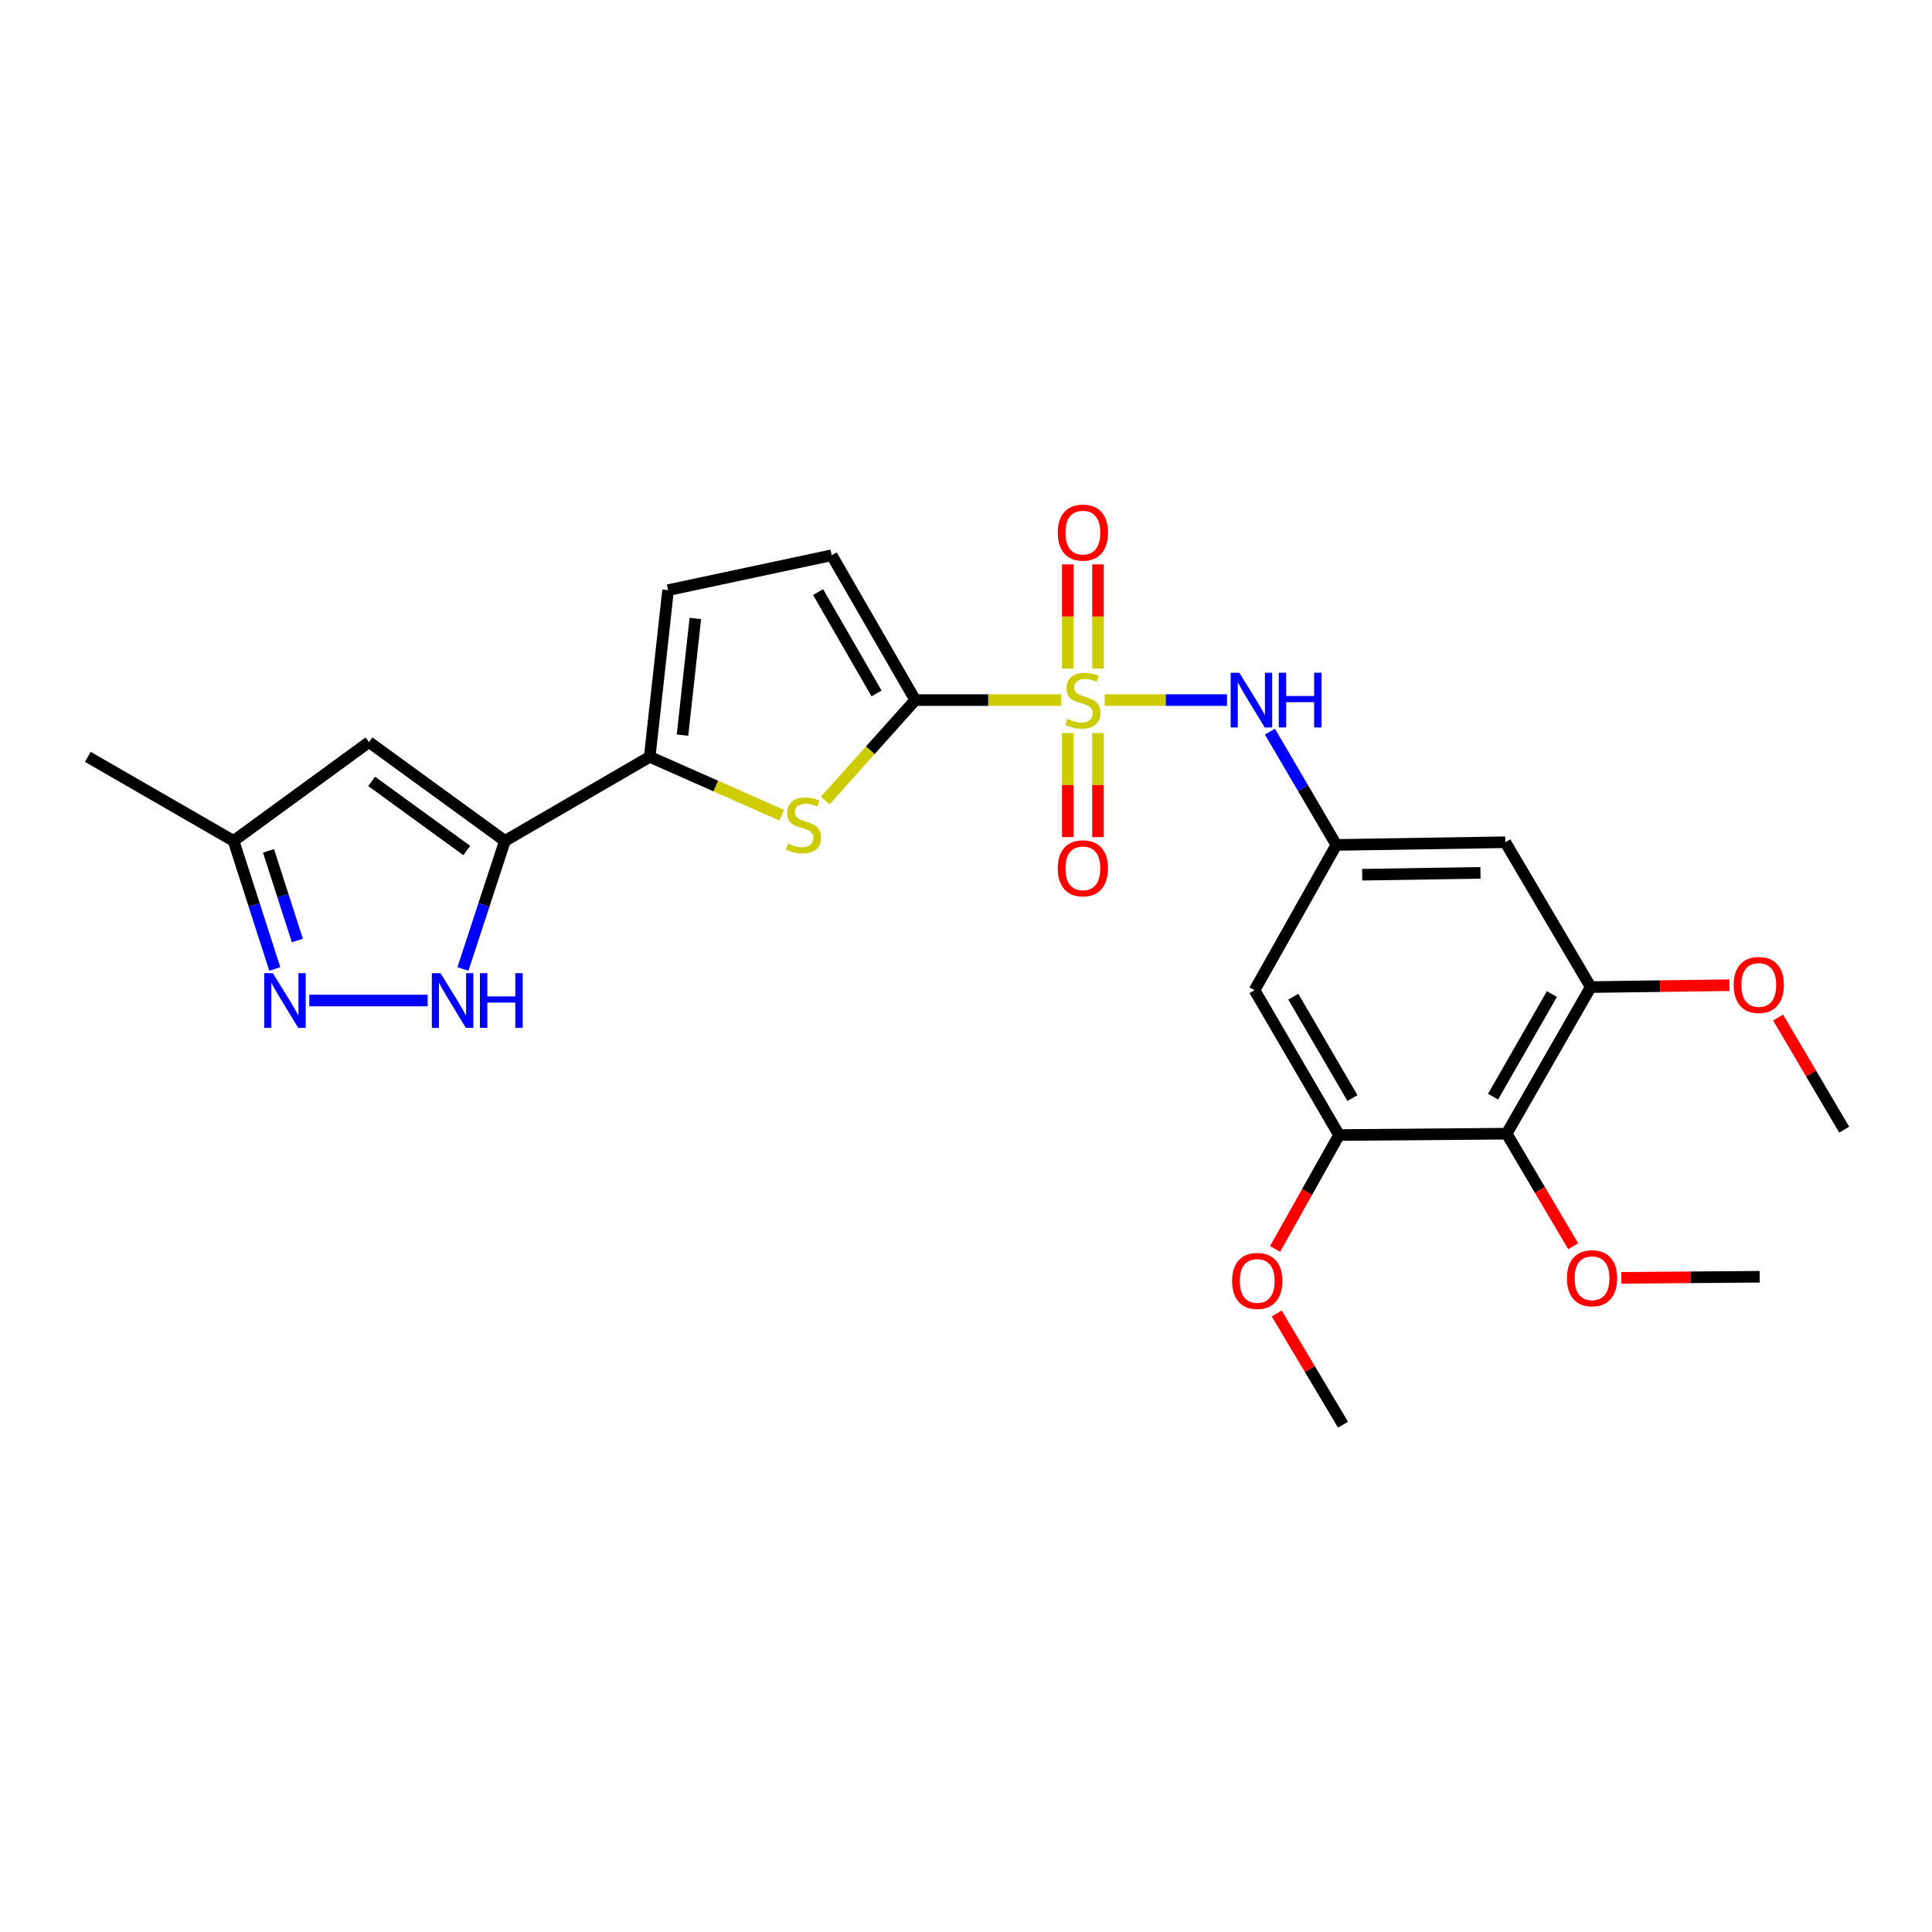 <?xml version='1.0' encoding='iso-8859-1'?>
<svg version='1.1' baseProfile='full'
              xmlns='http://www.w3.org/2000/svg'
                      xmlns:rdkit='http://www.rdkit.org/xml'
                      xmlns:xlink='http://www.w3.org/1999/xlink'
                  xml:space='preserve'
width='1000px' height='1000px' viewBox='0 0 1000 1000'>
<!-- END OF HEADER -->
<rect style='opacity:1.0;fill:#FFFFFF;stroke:none' width='1000' height='1000' x='0' y='0'> </rect>
<path class='bond-0' d='M 549.25,362.363 L 511.491,362.363' style='fill:none;fill-rule:evenodd;stroke:#CCCC00;stroke-width:6px;stroke-linecap:butt;stroke-linejoin:miter;stroke-opacity:1' />
<path class='bond-0' d='M 511.491,362.363 L 473.733,362.363' style='fill:none;fill-rule:evenodd;stroke:#000000;stroke-width:6px;stroke-linecap:butt;stroke-linejoin:miter;stroke-opacity:1' />
<path class='bond-7' d='M 571.76,362.363 L 603.431,362.363' style='fill:none;fill-rule:evenodd;stroke:#CCCC00;stroke-width:6px;stroke-linecap:butt;stroke-linejoin:miter;stroke-opacity:1' />
<path class='bond-7' d='M 603.431,362.363 L 635.103,362.363' style='fill:none;fill-rule:evenodd;stroke:#0000FF;stroke-width:6px;stroke-linecap:butt;stroke-linejoin:miter;stroke-opacity:1' />
<path class='bond-17' d='M 568.316,346.074 L 568.316,319.096' style='fill:none;fill-rule:evenodd;stroke:#CCCC00;stroke-width:6px;stroke-linecap:butt;stroke-linejoin:miter;stroke-opacity:1' />
<path class='bond-17' d='M 568.316,319.096 L 568.316,292.119' style='fill:none;fill-rule:evenodd;stroke:#FF0000;stroke-width:6px;stroke-linecap:butt;stroke-linejoin:miter;stroke-opacity:1' />
<path class='bond-17' d='M 552.681,346.074 L 552.681,319.096' style='fill:none;fill-rule:evenodd;stroke:#CCCC00;stroke-width:6px;stroke-linecap:butt;stroke-linejoin:miter;stroke-opacity:1' />
<path class='bond-17' d='M 552.681,319.096 L 552.681,292.119' style='fill:none;fill-rule:evenodd;stroke:#FF0000;stroke-width:6px;stroke-linecap:butt;stroke-linejoin:miter;stroke-opacity:1' />
<path class='bond-18' d='M 552.681,379.417 L 552.681,406.352' style='fill:none;fill-rule:evenodd;stroke:#CCCC00;stroke-width:6px;stroke-linecap:butt;stroke-linejoin:miter;stroke-opacity:1' />
<path class='bond-18' d='M 552.681,406.352 L 552.681,433.286' style='fill:none;fill-rule:evenodd;stroke:#FF0000;stroke-width:6px;stroke-linecap:butt;stroke-linejoin:miter;stroke-opacity:1' />
<path class='bond-18' d='M 568.316,379.417 L 568.316,406.352' style='fill:none;fill-rule:evenodd;stroke:#CCCC00;stroke-width:6px;stroke-linecap:butt;stroke-linejoin:miter;stroke-opacity:1' />
<path class='bond-18' d='M 568.316,406.352 L 568.316,433.286' style='fill:none;fill-rule:evenodd;stroke:#FF0000;stroke-width:6px;stroke-linecap:butt;stroke-linejoin:miter;stroke-opacity:1' />
<path class='bond-2' d='M 473.733,362.363 L 450.436,388.364' style='fill:none;fill-rule:evenodd;stroke:#000000;stroke-width:6px;stroke-linecap:butt;stroke-linejoin:miter;stroke-opacity:1' />
<path class='bond-2' d='M 450.436,388.364 L 427.139,414.366' style='fill:none;fill-rule:evenodd;stroke:#CCCC00;stroke-width:6px;stroke-linecap:butt;stroke-linejoin:miter;stroke-opacity:1' />
<path class='bond-9' d='M 473.733,362.363 L 430.485,287.401' style='fill:none;fill-rule:evenodd;stroke:#000000;stroke-width:6px;stroke-linecap:butt;stroke-linejoin:miter;stroke-opacity:1' />
<path class='bond-9' d='M 453.703,358.932 L 423.429,306.459' style='fill:none;fill-rule:evenodd;stroke:#000000;stroke-width:6px;stroke-linecap:butt;stroke-linejoin:miter;stroke-opacity:1' />
<path class='bond-1' d='M 261.34,435.248 L 336.292,391.739' style='fill:none;fill-rule:evenodd;stroke:#000000;stroke-width:6px;stroke-linecap:butt;stroke-linejoin:miter;stroke-opacity:1' />
<path class='bond-4' d='M 261.34,435.248 L 250.479,468.388' style='fill:none;fill-rule:evenodd;stroke:#000000;stroke-width:6px;stroke-linecap:butt;stroke-linejoin:miter;stroke-opacity:1' />
<path class='bond-4' d='M 250.479,468.388 L 239.618,501.528' style='fill:none;fill-rule:evenodd;stroke:#0000FF;stroke-width:6px;stroke-linecap:butt;stroke-linejoin:miter;stroke-opacity:1' />
<path class='bond-6' d='M 261.34,435.248 L 190.999,384.113' style='fill:none;fill-rule:evenodd;stroke:#000000;stroke-width:6px;stroke-linecap:butt;stroke-linejoin:miter;stroke-opacity:1' />
<path class='bond-6' d='M 241.595,440.224 L 192.357,404.429' style='fill:none;fill-rule:evenodd;stroke:#000000;stroke-width:6px;stroke-linecap:butt;stroke-linejoin:miter;stroke-opacity:1' />
<path class='bond-3' d='M 404.636,421.944 L 370.464,406.841' style='fill:none;fill-rule:evenodd;stroke:#CCCC00;stroke-width:6px;stroke-linecap:butt;stroke-linejoin:miter;stroke-opacity:1' />
<path class='bond-3' d='M 370.464,406.841 L 336.292,391.739' style='fill:none;fill-rule:evenodd;stroke:#000000;stroke-width:6px;stroke-linecap:butt;stroke-linejoin:miter;stroke-opacity:1' />
<path class='bond-26' d='M 336.292,391.739 L 345.795,305.46' style='fill:none;fill-rule:evenodd;stroke:#000000;stroke-width:6px;stroke-linecap:butt;stroke-linejoin:miter;stroke-opacity:1' />
<path class='bond-26' d='M 353.259,380.509 L 359.911,320.113' style='fill:none;fill-rule:evenodd;stroke:#000000;stroke-width:6px;stroke-linecap:butt;stroke-linejoin:miter;stroke-opacity:1' />
<path class='bond-5' d='M 221.356,517.862 L 160.077,517.862' style='fill:none;fill-rule:evenodd;stroke:#0000FF;stroke-width:6px;stroke-linecap:butt;stroke-linejoin:miter;stroke-opacity:1' />
<path class='bond-28' d='M 142.233,501.532 L 131.563,468.39' style='fill:none;fill-rule:evenodd;stroke:#0000FF;stroke-width:6px;stroke-linecap:butt;stroke-linejoin:miter;stroke-opacity:1' />
<path class='bond-28' d='M 131.563,468.39 L 120.894,435.248' style='fill:none;fill-rule:evenodd;stroke:#000000;stroke-width:6px;stroke-linecap:butt;stroke-linejoin:miter;stroke-opacity:1' />
<path class='bond-28' d='M 153.915,486.798 L 146.446,463.599' style='fill:none;fill-rule:evenodd;stroke:#0000FF;stroke-width:6px;stroke-linecap:butt;stroke-linejoin:miter;stroke-opacity:1' />
<path class='bond-28' d='M 146.446,463.599 L 138.977,440.399' style='fill:none;fill-rule:evenodd;stroke:#000000;stroke-width:6px;stroke-linecap:butt;stroke-linejoin:miter;stroke-opacity:1' />
<path class='bond-16' d='M 190.999,384.113 L 120.894,435.248' style='fill:none;fill-rule:evenodd;stroke:#000000;stroke-width:6px;stroke-linecap:butt;stroke-linejoin:miter;stroke-opacity:1' />
<path class='bond-13' d='M 657.316,378.695 L 674.501,408.014' style='fill:none;fill-rule:evenodd;stroke:#0000FF;stroke-width:6px;stroke-linecap:butt;stroke-linejoin:miter;stroke-opacity:1' />
<path class='bond-13' d='M 674.501,408.014 L 691.686,437.333' style='fill:none;fill-rule:evenodd;stroke:#000000;stroke-width:6px;stroke-linecap:butt;stroke-linejoin:miter;stroke-opacity:1' />
<path class='bond-8' d='M 779.841,586.795 L 823.35,510.913' style='fill:none;fill-rule:evenodd;stroke:#000000;stroke-width:6px;stroke-linecap:butt;stroke-linejoin:miter;stroke-opacity:1' />
<path class='bond-8' d='M 772.804,567.636 L 803.26,514.518' style='fill:none;fill-rule:evenodd;stroke:#000000;stroke-width:6px;stroke-linecap:butt;stroke-linejoin:miter;stroke-opacity:1' />
<path class='bond-19' d='M 779.841,586.795 L 797.067,615.922' style='fill:none;fill-rule:evenodd;stroke:#000000;stroke-width:6px;stroke-linecap:butt;stroke-linejoin:miter;stroke-opacity:1' />
<path class='bond-19' d='M 797.067,615.922 L 814.292,645.048' style='fill:none;fill-rule:evenodd;stroke:#FF0000;stroke-width:6px;stroke-linecap:butt;stroke-linejoin:miter;stroke-opacity:1' />
<path class='bond-27' d='M 779.841,586.795 L 693.084,587.49' style='fill:none;fill-rule:evenodd;stroke:#000000;stroke-width:6px;stroke-linecap:butt;stroke-linejoin:miter;stroke-opacity:1' />
<path class='bond-10' d='M 430.485,287.401 L 345.795,305.46' style='fill:none;fill-rule:evenodd;stroke:#000000;stroke-width:6px;stroke-linecap:butt;stroke-linejoin:miter;stroke-opacity:1' />
<path class='bond-11' d='M 823.35,510.913 L 779.164,435.943' style='fill:none;fill-rule:evenodd;stroke:#000000;stroke-width:6px;stroke-linecap:butt;stroke-linejoin:miter;stroke-opacity:1' />
<path class='bond-20' d='M 823.35,510.913 L 859.258,510.425' style='fill:none;fill-rule:evenodd;stroke:#000000;stroke-width:6px;stroke-linecap:butt;stroke-linejoin:miter;stroke-opacity:1' />
<path class='bond-20' d='M 859.258,510.425 L 895.167,509.938' style='fill:none;fill-rule:evenodd;stroke:#FF0000;stroke-width:6px;stroke-linecap:butt;stroke-linejoin:miter;stroke-opacity:1' />
<path class='bond-12' d='M 693.084,587.49 L 649.349,512.52' style='fill:none;fill-rule:evenodd;stroke:#000000;stroke-width:6px;stroke-linecap:butt;stroke-linejoin:miter;stroke-opacity:1' />
<path class='bond-12' d='M 700.029,568.366 L 669.415,515.887' style='fill:none;fill-rule:evenodd;stroke:#000000;stroke-width:6px;stroke-linecap:butt;stroke-linejoin:miter;stroke-opacity:1' />
<path class='bond-21' d='M 693.084,587.49 L 676.538,616.968' style='fill:none;fill-rule:evenodd;stroke:#000000;stroke-width:6px;stroke-linecap:butt;stroke-linejoin:miter;stroke-opacity:1' />
<path class='bond-21' d='M 676.538,616.968 L 659.991,646.446' style='fill:none;fill-rule:evenodd;stroke:#FF0000;stroke-width:6px;stroke-linecap:butt;stroke-linejoin:miter;stroke-opacity:1' />
<path class='bond-14' d='M 691.686,437.333 L 649.349,512.52' style='fill:none;fill-rule:evenodd;stroke:#000000;stroke-width:6px;stroke-linecap:butt;stroke-linejoin:miter;stroke-opacity:1' />
<path class='bond-15' d='M 691.686,437.333 L 779.164,435.943' style='fill:none;fill-rule:evenodd;stroke:#000000;stroke-width:6px;stroke-linecap:butt;stroke-linejoin:miter;stroke-opacity:1' />
<path class='bond-15' d='M 705.056,452.757 L 766.29,451.784' style='fill:none;fill-rule:evenodd;stroke:#000000;stroke-width:6px;stroke-linecap:butt;stroke-linejoin:miter;stroke-opacity:1' />
<path class='bond-22' d='M 120.894,435.248 L 45.455,391.739' style='fill:none;fill-rule:evenodd;stroke:#000000;stroke-width:6px;stroke-linecap:butt;stroke-linejoin:miter;stroke-opacity:1' />
<path class='bond-23' d='M 839.214,661.418 L 875.012,661.131' style='fill:none;fill-rule:evenodd;stroke:#FF0000;stroke-width:6px;stroke-linecap:butt;stroke-linejoin:miter;stroke-opacity:1' />
<path class='bond-23' d='M 875.012,661.131 L 910.811,660.844' style='fill:none;fill-rule:evenodd;stroke:#000000;stroke-width:6px;stroke-linecap:butt;stroke-linejoin:miter;stroke-opacity:1' />
<path class='bond-24' d='M 920.327,526.667 L 937.436,555.685' style='fill:none;fill-rule:evenodd;stroke:#FF0000;stroke-width:6px;stroke-linecap:butt;stroke-linejoin:miter;stroke-opacity:1' />
<path class='bond-24' d='M 937.436,555.685 L 954.545,584.702' style='fill:none;fill-rule:evenodd;stroke:#000000;stroke-width:6px;stroke-linecap:butt;stroke-linejoin:miter;stroke-opacity:1' />
<path class='bond-25' d='M 660.832,679.857 L 677.992,708.639' style='fill:none;fill-rule:evenodd;stroke:#FF0000;stroke-width:6px;stroke-linecap:butt;stroke-linejoin:miter;stroke-opacity:1' />
<path class='bond-25' d='M 677.992,708.639 L 695.151,737.421' style='fill:none;fill-rule:evenodd;stroke:#000000;stroke-width:6px;stroke-linecap:butt;stroke-linejoin:miter;stroke-opacity:1' />
<path  class='atom-0' d='M 552.499 372.083
Q 552.819 372.203, 554.139 372.763
Q 555.459 373.323, 556.899 373.683
Q 558.379 374.003, 559.819 374.003
Q 562.499 374.003, 564.059 372.723
Q 565.619 371.403, 565.619 369.123
Q 565.619 367.563, 564.819 366.603
Q 564.059 365.643, 562.859 365.123
Q 561.659 364.603, 559.659 364.003
Q 557.139 363.243, 555.619 362.523
Q 554.139 361.803, 553.059 360.283
Q 552.019 358.763, 552.019 356.203
Q 552.019 352.643, 554.419 350.443
Q 556.859 348.243, 561.659 348.243
Q 564.939 348.243, 568.659 349.803
L 567.739 352.883
Q 564.339 351.483, 561.779 351.483
Q 559.019 351.483, 557.499 352.643
Q 555.979 353.763, 556.019 355.723
Q 556.019 357.243, 556.779 358.163
Q 557.579 359.083, 558.699 359.603
Q 559.859 360.123, 561.779 360.723
Q 564.339 361.523, 565.859 362.323
Q 567.379 363.123, 568.459 364.763
Q 569.579 366.363, 569.579 369.123
Q 569.579 373.043, 566.939 375.163
Q 564.339 377.243, 559.979 377.243
Q 557.459 377.243, 555.539 376.683
Q 553.659 376.163, 551.419 375.243
L 552.499 372.083
' fill='#CCCC00'/>
<path  class='atom-3' d='M 407.892 436.638
Q 408.212 436.758, 409.532 437.318
Q 410.852 437.878, 412.292 438.238
Q 413.772 438.558, 415.212 438.558
Q 417.892 438.558, 419.452 437.278
Q 421.012 435.958, 421.012 433.678
Q 421.012 432.118, 420.212 431.158
Q 419.452 430.198, 418.252 429.678
Q 417.052 429.158, 415.052 428.558
Q 412.532 427.798, 411.012 427.078
Q 409.532 426.358, 408.452 424.838
Q 407.412 423.318, 407.412 420.758
Q 407.412 417.198, 409.812 414.998
Q 412.252 412.798, 417.052 412.798
Q 420.332 412.798, 424.052 414.358
L 423.132 417.438
Q 419.732 416.038, 417.172 416.038
Q 414.412 416.038, 412.892 417.198
Q 411.372 418.318, 411.412 420.278
Q 411.412 421.798, 412.172 422.718
Q 412.972 423.638, 414.092 424.158
Q 415.252 424.678, 417.172 425.278
Q 419.732 426.078, 421.252 426.878
Q 422.772 427.678, 423.852 429.318
Q 424.972 430.918, 424.972 433.678
Q 424.972 437.598, 422.332 439.718
Q 419.732 441.798, 415.372 441.798
Q 412.852 441.798, 410.932 441.238
Q 409.052 440.718, 406.812 439.798
L 407.892 436.638
' fill='#CCCC00'/>
<path  class='atom-5' d='M 228.005 503.702
L 237.285 518.702
Q 238.205 520.182, 239.685 522.862
Q 241.165 525.542, 241.245 525.702
L 241.245 503.702
L 245.005 503.702
L 245.005 532.022
L 241.125 532.022
L 231.165 515.622
Q 230.005 513.702, 228.765 511.502
Q 227.565 509.302, 227.205 508.622
L 227.205 532.022
L 223.525 532.022
L 223.525 503.702
L 228.005 503.702
' fill='#0000FF'/>
<path  class='atom-5' d='M 248.405 503.702
L 252.245 503.702
L 252.245 515.742
L 266.725 515.742
L 266.725 503.702
L 270.565 503.702
L 270.565 532.022
L 266.725 532.022
L 266.725 518.942
L 252.245 518.942
L 252.245 532.022
L 248.405 532.022
L 248.405 503.702
' fill='#0000FF'/>
<path  class='atom-6' d='M 141.231 503.702
L 150.511 518.702
Q 151.431 520.182, 152.911 522.862
Q 154.391 525.542, 154.471 525.702
L 154.471 503.702
L 158.231 503.702
L 158.231 532.022
L 154.351 532.022
L 144.391 515.622
Q 143.231 513.702, 141.991 511.502
Q 140.791 509.302, 140.431 508.622
L 140.431 532.022
L 136.751 532.022
L 136.751 503.702
L 141.231 503.702
' fill='#0000FF'/>
<path  class='atom-8' d='M 641.482 348.203
L 650.762 363.203
Q 651.682 364.683, 653.162 367.363
Q 654.642 370.043, 654.722 370.203
L 654.722 348.203
L 658.482 348.203
L 658.482 376.523
L 654.602 376.523
L 644.642 360.123
Q 643.482 358.203, 642.242 356.003
Q 641.042 353.803, 640.682 353.123
L 640.682 376.523
L 637.002 376.523
L 637.002 348.203
L 641.482 348.203
' fill='#0000FF'/>
<path  class='atom-8' d='M 661.882 348.203
L 665.722 348.203
L 665.722 360.243
L 680.202 360.243
L 680.202 348.203
L 684.042 348.203
L 684.042 376.523
L 680.202 376.523
L 680.202 363.443
L 665.722 363.443
L 665.722 376.523
L 661.882 376.523
L 661.882 348.203
' fill='#0000FF'/>
<path  class='atom-18' d='M 547.499 275.677
Q 547.499 268.877, 550.859 265.077
Q 554.219 261.277, 560.499 261.277
Q 566.779 261.277, 570.139 265.077
Q 573.499 268.877, 573.499 275.677
Q 573.499 282.557, 570.099 286.477
Q 566.699 290.357, 560.499 290.357
Q 554.259 290.357, 550.859 286.477
Q 547.499 282.597, 547.499 275.677
M 560.499 287.157
Q 564.819 287.157, 567.139 284.277
Q 569.499 281.357, 569.499 275.677
Q 569.499 270.117, 567.139 267.317
Q 564.819 264.477, 560.499 264.477
Q 556.179 264.477, 553.819 267.277
Q 551.499 270.077, 551.499 275.677
Q 551.499 281.397, 553.819 284.277
Q 556.179 287.157, 560.499 287.157
' fill='#FF0000'/>
<path  class='atom-19' d='M 547.499 449.434
Q 547.499 442.634, 550.859 438.834
Q 554.219 435.034, 560.499 435.034
Q 566.779 435.034, 570.139 438.834
Q 573.499 442.634, 573.499 449.434
Q 573.499 456.314, 570.099 460.234
Q 566.699 464.114, 560.499 464.114
Q 554.259 464.114, 550.859 460.234
Q 547.499 456.354, 547.499 449.434
M 560.499 460.914
Q 564.819 460.914, 567.139 458.034
Q 569.499 455.114, 569.499 449.434
Q 569.499 443.874, 567.139 441.074
Q 564.819 438.234, 560.499 438.234
Q 556.179 438.234, 553.819 441.034
Q 551.499 443.834, 551.499 449.434
Q 551.499 455.154, 553.819 458.034
Q 556.179 460.914, 560.499 460.914
' fill='#FF0000'/>
<path  class='atom-20' d='M 811.045 661.619
Q 811.045 654.819, 814.405 651.019
Q 817.765 647.219, 824.045 647.219
Q 830.325 647.219, 833.685 651.019
Q 837.045 654.819, 837.045 661.619
Q 837.045 668.499, 833.645 672.419
Q 830.245 676.299, 824.045 676.299
Q 817.805 676.299, 814.405 672.419
Q 811.045 668.539, 811.045 661.619
M 824.045 673.099
Q 828.365 673.099, 830.685 670.219
Q 833.045 667.299, 833.045 661.619
Q 833.045 656.059, 830.685 653.259
Q 828.365 650.419, 824.045 650.419
Q 819.725 650.419, 817.365 653.219
Q 815.045 656.019, 815.045 661.619
Q 815.045 667.339, 817.365 670.219
Q 819.725 673.099, 824.045 673.099
' fill='#FF0000'/>
<path  class='atom-21' d='M 897.342 509.812
Q 897.342 503.012, 900.702 499.212
Q 904.062 495.412, 910.342 495.412
Q 916.622 495.412, 919.982 499.212
Q 923.342 503.012, 923.342 509.812
Q 923.342 516.692, 919.942 520.612
Q 916.542 524.492, 910.342 524.492
Q 904.102 524.492, 900.702 520.612
Q 897.342 516.732, 897.342 509.812
M 910.342 521.292
Q 914.662 521.292, 916.982 518.412
Q 919.342 515.492, 919.342 509.812
Q 919.342 504.252, 916.982 501.452
Q 914.662 498.612, 910.342 498.612
Q 906.022 498.612, 903.662 501.412
Q 901.342 504.212, 901.342 509.812
Q 901.342 515.532, 903.662 518.412
Q 906.022 521.292, 910.342 521.292
' fill='#FF0000'/>
<path  class='atom-22' d='M 637.739 663.009
Q 637.739 656.209, 641.099 652.409
Q 644.459 648.609, 650.739 648.609
Q 657.019 648.609, 660.379 652.409
Q 663.739 656.209, 663.739 663.009
Q 663.739 669.889, 660.339 673.809
Q 656.939 677.689, 650.739 677.689
Q 644.499 677.689, 641.099 673.809
Q 637.739 669.929, 637.739 663.009
M 650.739 674.489
Q 655.059 674.489, 657.379 671.609
Q 659.739 668.689, 659.739 663.009
Q 659.739 657.449, 657.379 654.649
Q 655.059 651.809, 650.739 651.809
Q 646.419 651.809, 644.059 654.609
Q 641.739 657.409, 641.739 663.009
Q 641.739 668.729, 644.059 671.609
Q 646.419 674.489, 650.739 674.489
' fill='#FF0000'/>
</svg>
